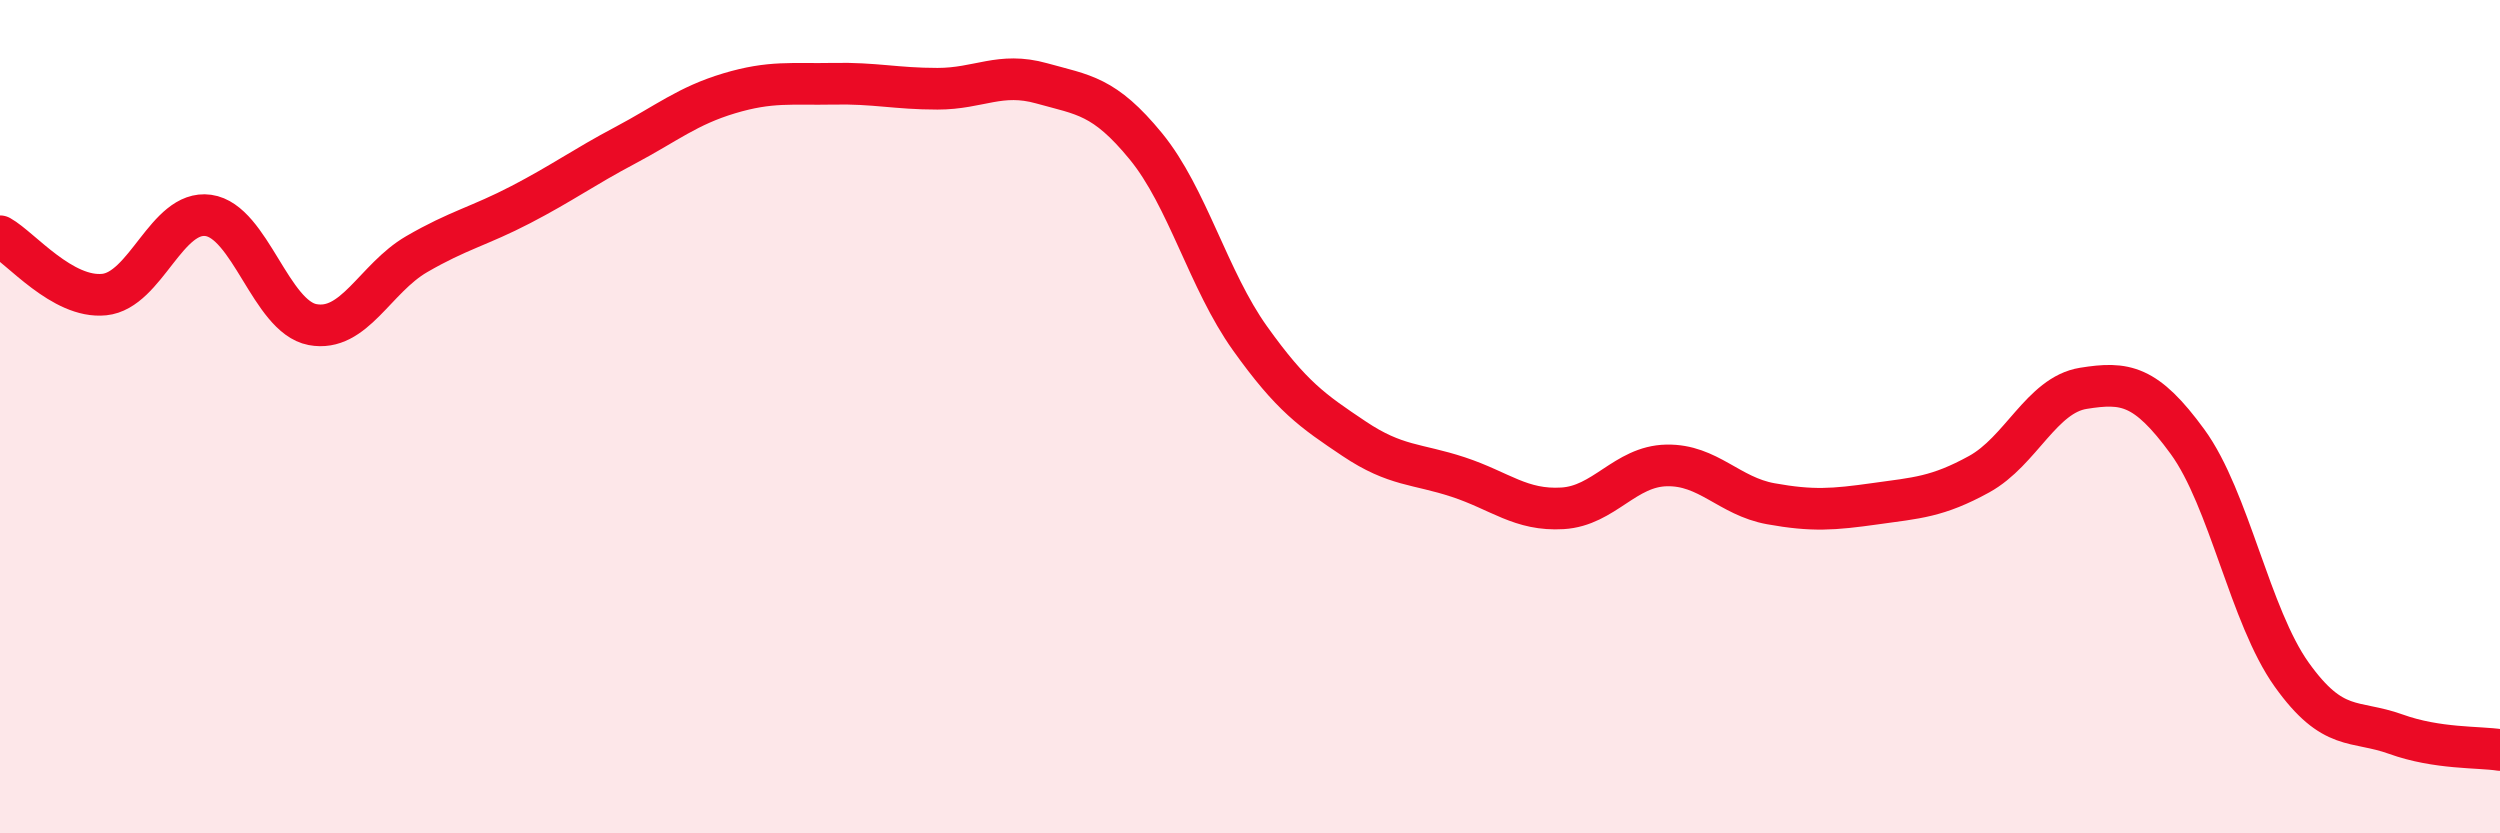 
    <svg width="60" height="20" viewBox="0 0 60 20" xmlns="http://www.w3.org/2000/svg">
      <path
        d="M 0,5.67 C 0.5,5.95 1.5,7.17 2.5,7.07 C 3.5,6.97 4,5.03 5,5.17 C 6,5.31 6.5,7.6 7.5,7.79 C 8.5,7.98 9,6.68 10,6.1 C 11,5.52 11.5,5.43 12.5,4.91 C 13.5,4.39 14,4.02 15,3.49 C 16,2.96 16.5,2.54 17.5,2.24 C 18.5,1.94 19,2.03 20,2.01 C 21,1.99 21.5,2.13 22.5,2.13 C 23.5,2.13 24,1.72 25,2 C 26,2.28 26.5,2.29 27.5,3.51 C 28.5,4.73 29,6.72 30,8.12 C 31,9.52 31.5,9.86 32.5,10.53 C 33.5,11.2 34,11.12 35,11.45 C 36,11.78 36.5,12.26 37.5,12.2 C 38.5,12.14 39,11.19 40,11.17 C 41,11.15 41.5,11.91 42.5,12.09 C 43.5,12.27 44,12.23 45,12.09 C 46,11.95 46.5,11.93 47.5,11.38 C 48.5,10.83 49,9.48 50,9.32 C 51,9.16 51.5,9.23 52.5,10.6 C 53.5,11.97 54,14.79 55,16.19 C 56,17.59 56.5,17.26 57.5,17.62 C 58.5,17.98 59.5,17.92 60,18L60 20L0 20Z"
        fill="#EB0A25"
        opacity="0.1"
        stroke-linecap="round"
        stroke-linejoin="round"
      />
      <path
        d="M 0,5.67 C 0.5,5.95 1.5,7.17 2.5,7.07 C 3.5,6.97 4,5.03 5,5.17 C 6,5.31 6.5,7.6 7.5,7.79 C 8.5,7.98 9,6.68 10,6.1 C 11,5.52 11.5,5.43 12.5,4.91 C 13.5,4.39 14,4.02 15,3.49 C 16,2.96 16.5,2.54 17.5,2.24 C 18.5,1.94 19,2.03 20,2.01 C 21,1.99 21.5,2.13 22.5,2.13 C 23.5,2.13 24,1.72 25,2 C 26,2.28 26.5,2.29 27.5,3.51 C 28.5,4.73 29,6.72 30,8.12 C 31,9.52 31.5,9.86 32.5,10.53 C 33.5,11.2 34,11.12 35,11.45 C 36,11.78 36.5,12.26 37.5,12.2 C 38.5,12.14 39,11.19 40,11.17 C 41,11.15 41.5,11.91 42.5,12.09 C 43.5,12.27 44,12.23 45,12.09 C 46,11.95 46.5,11.93 47.5,11.38 C 48.5,10.83 49,9.48 50,9.32 C 51,9.16 51.5,9.23 52.5,10.6 C 53.5,11.97 54,14.79 55,16.19 C 56,17.59 56.5,17.26 57.5,17.62 C 58.5,17.98 59.5,17.92 60,18"
        stroke="#EB0A25"
        stroke-width="1"
        fill="none"
        stroke-linecap="round"
        stroke-linejoin="round"
      />
    </svg>
  